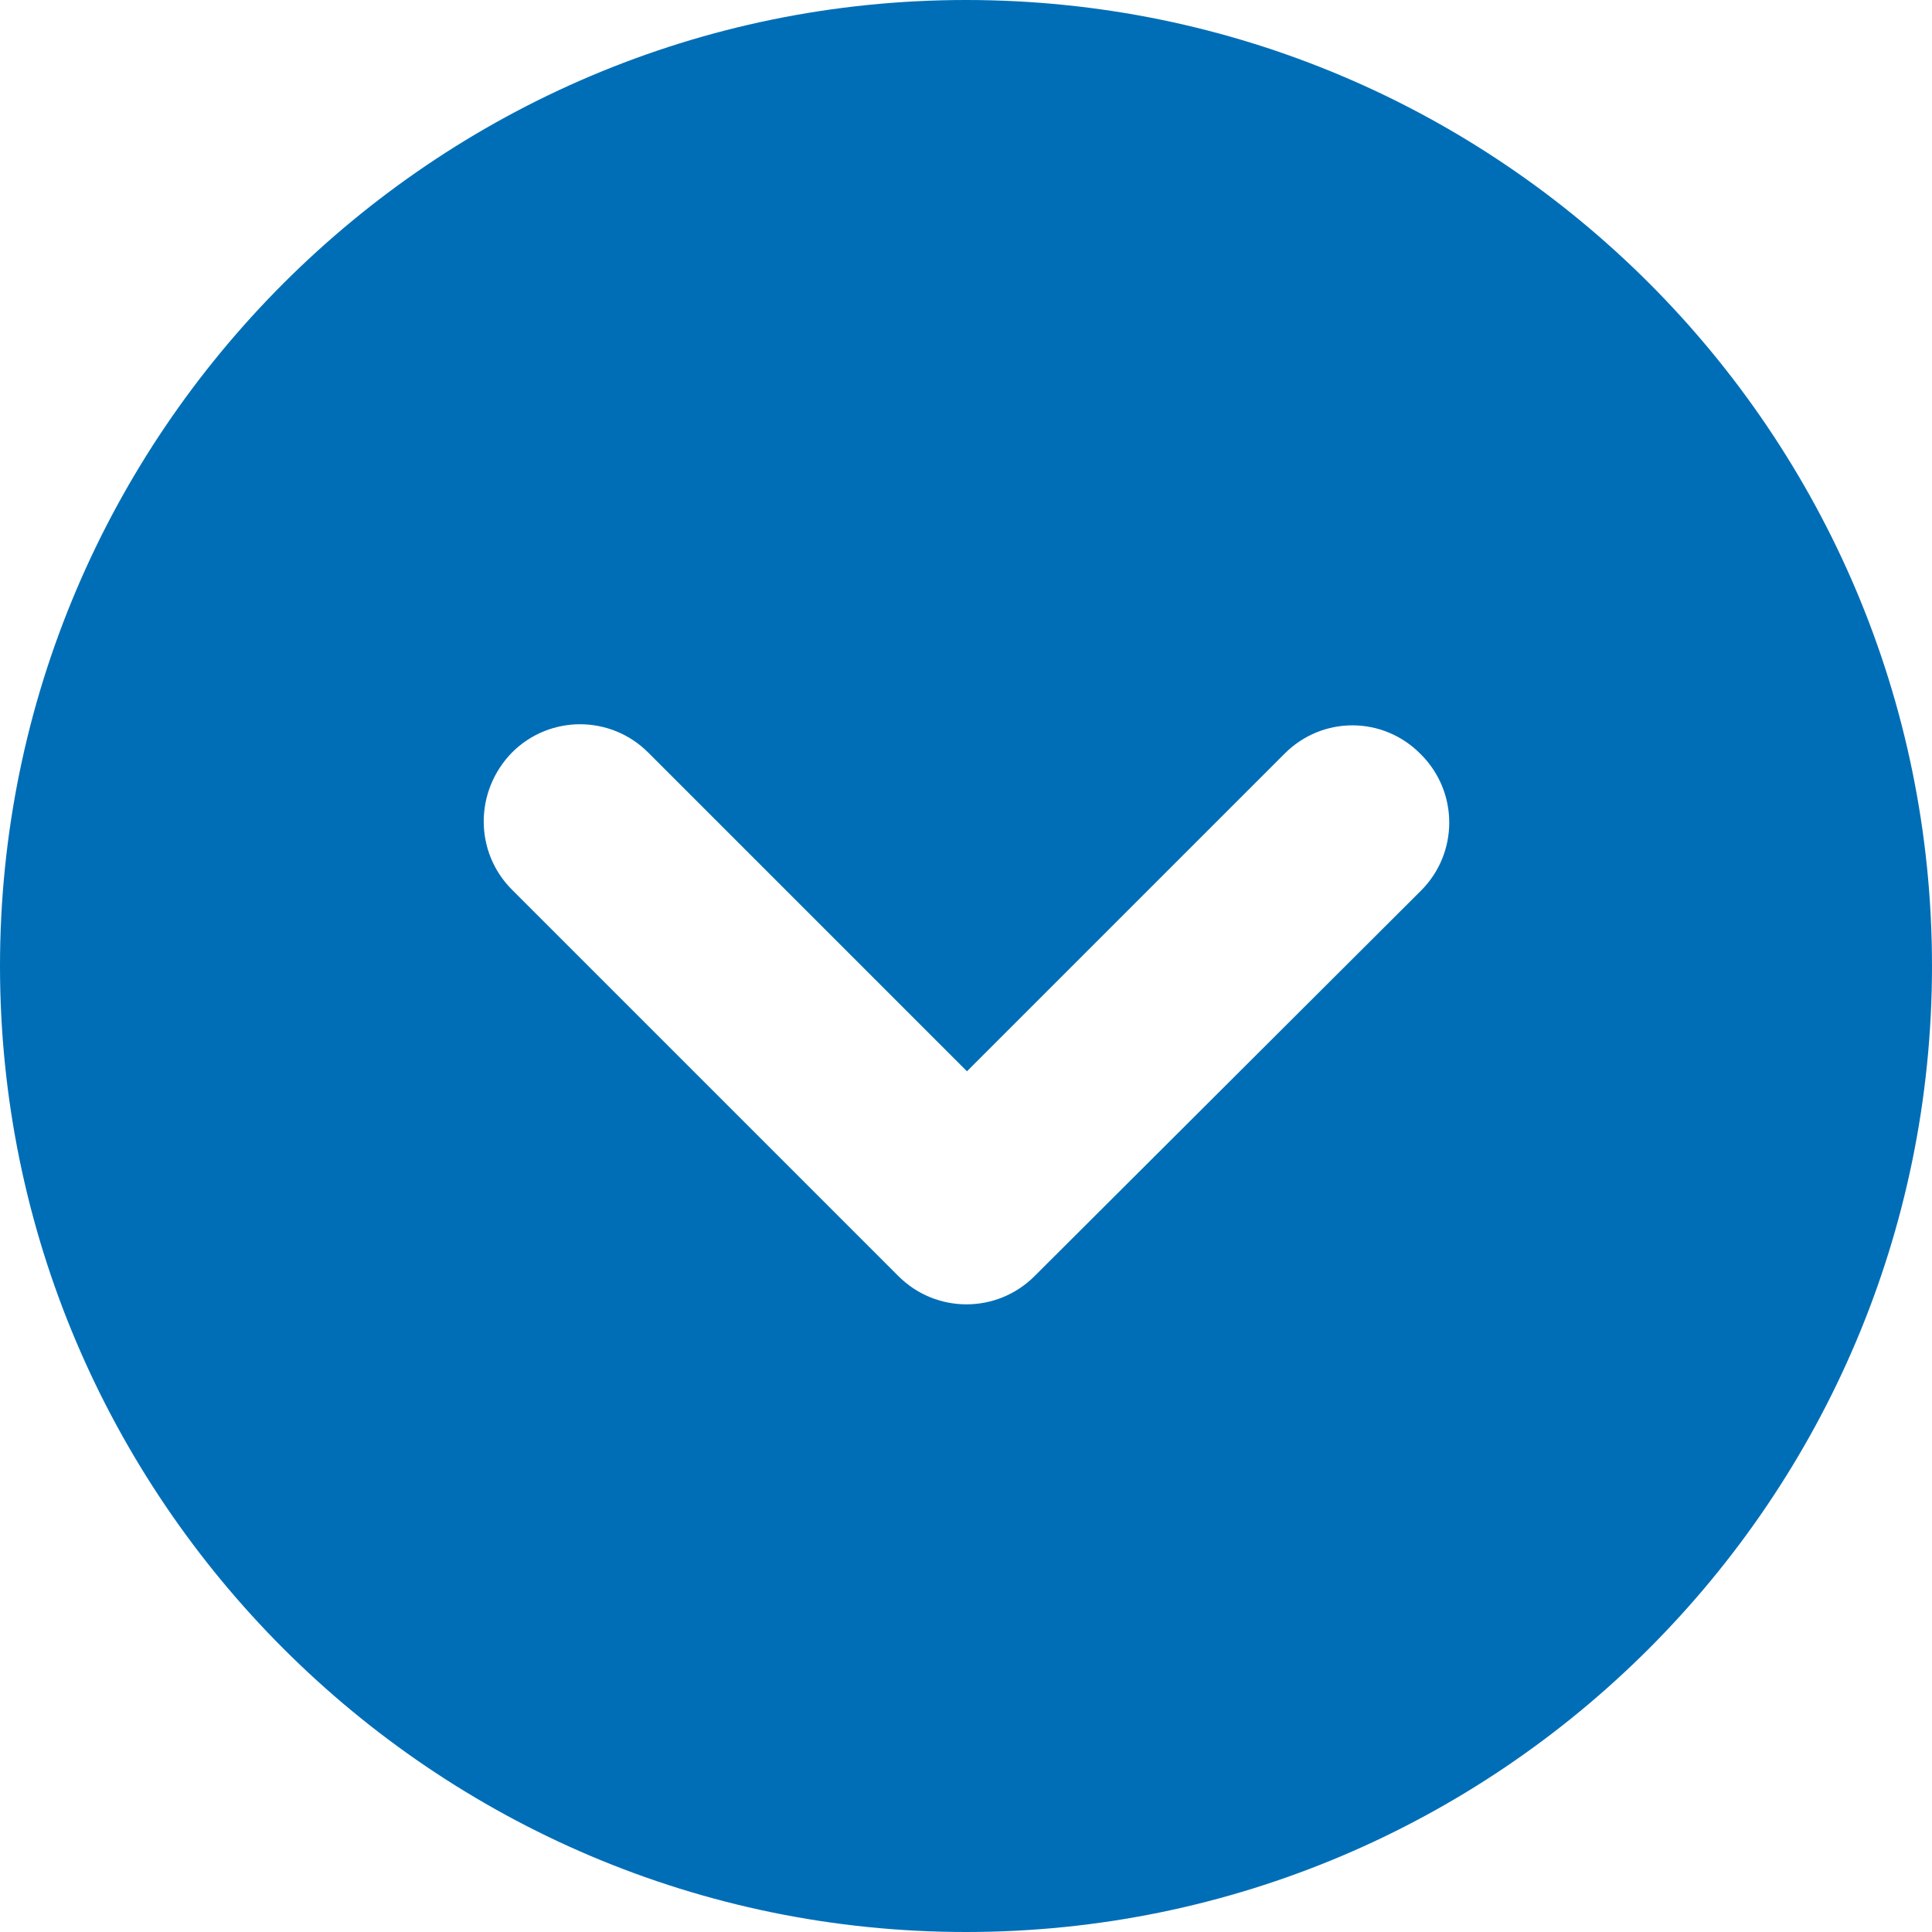 <svg width="20" height="20" viewBox="0 0 20 20" fill="none" xmlns="http://www.w3.org/2000/svg">
<path d="M10 0C4.49 0 0 4.49 0 10C0 15.51 4.49 20 10 20C15.51 20 20 15.52 20 10C20 4.48 15.52 0 10 0ZM14.71 9.22L10.71 13.21C10.32 13.6 9.69 13.6 9.3 13.21L5.3 9.21C4.91 8.82 4.91 8.19 5.3 7.79C5.69 7.4 6.32 7.4 6.71 7.79L10.01 11.09L13.3 7.8C13.69 7.41 14.32 7.41 14.71 7.81C15.1 8.2 15.1 8.83 14.71 9.22Z" fill="#006EB7"/>
</svg>
